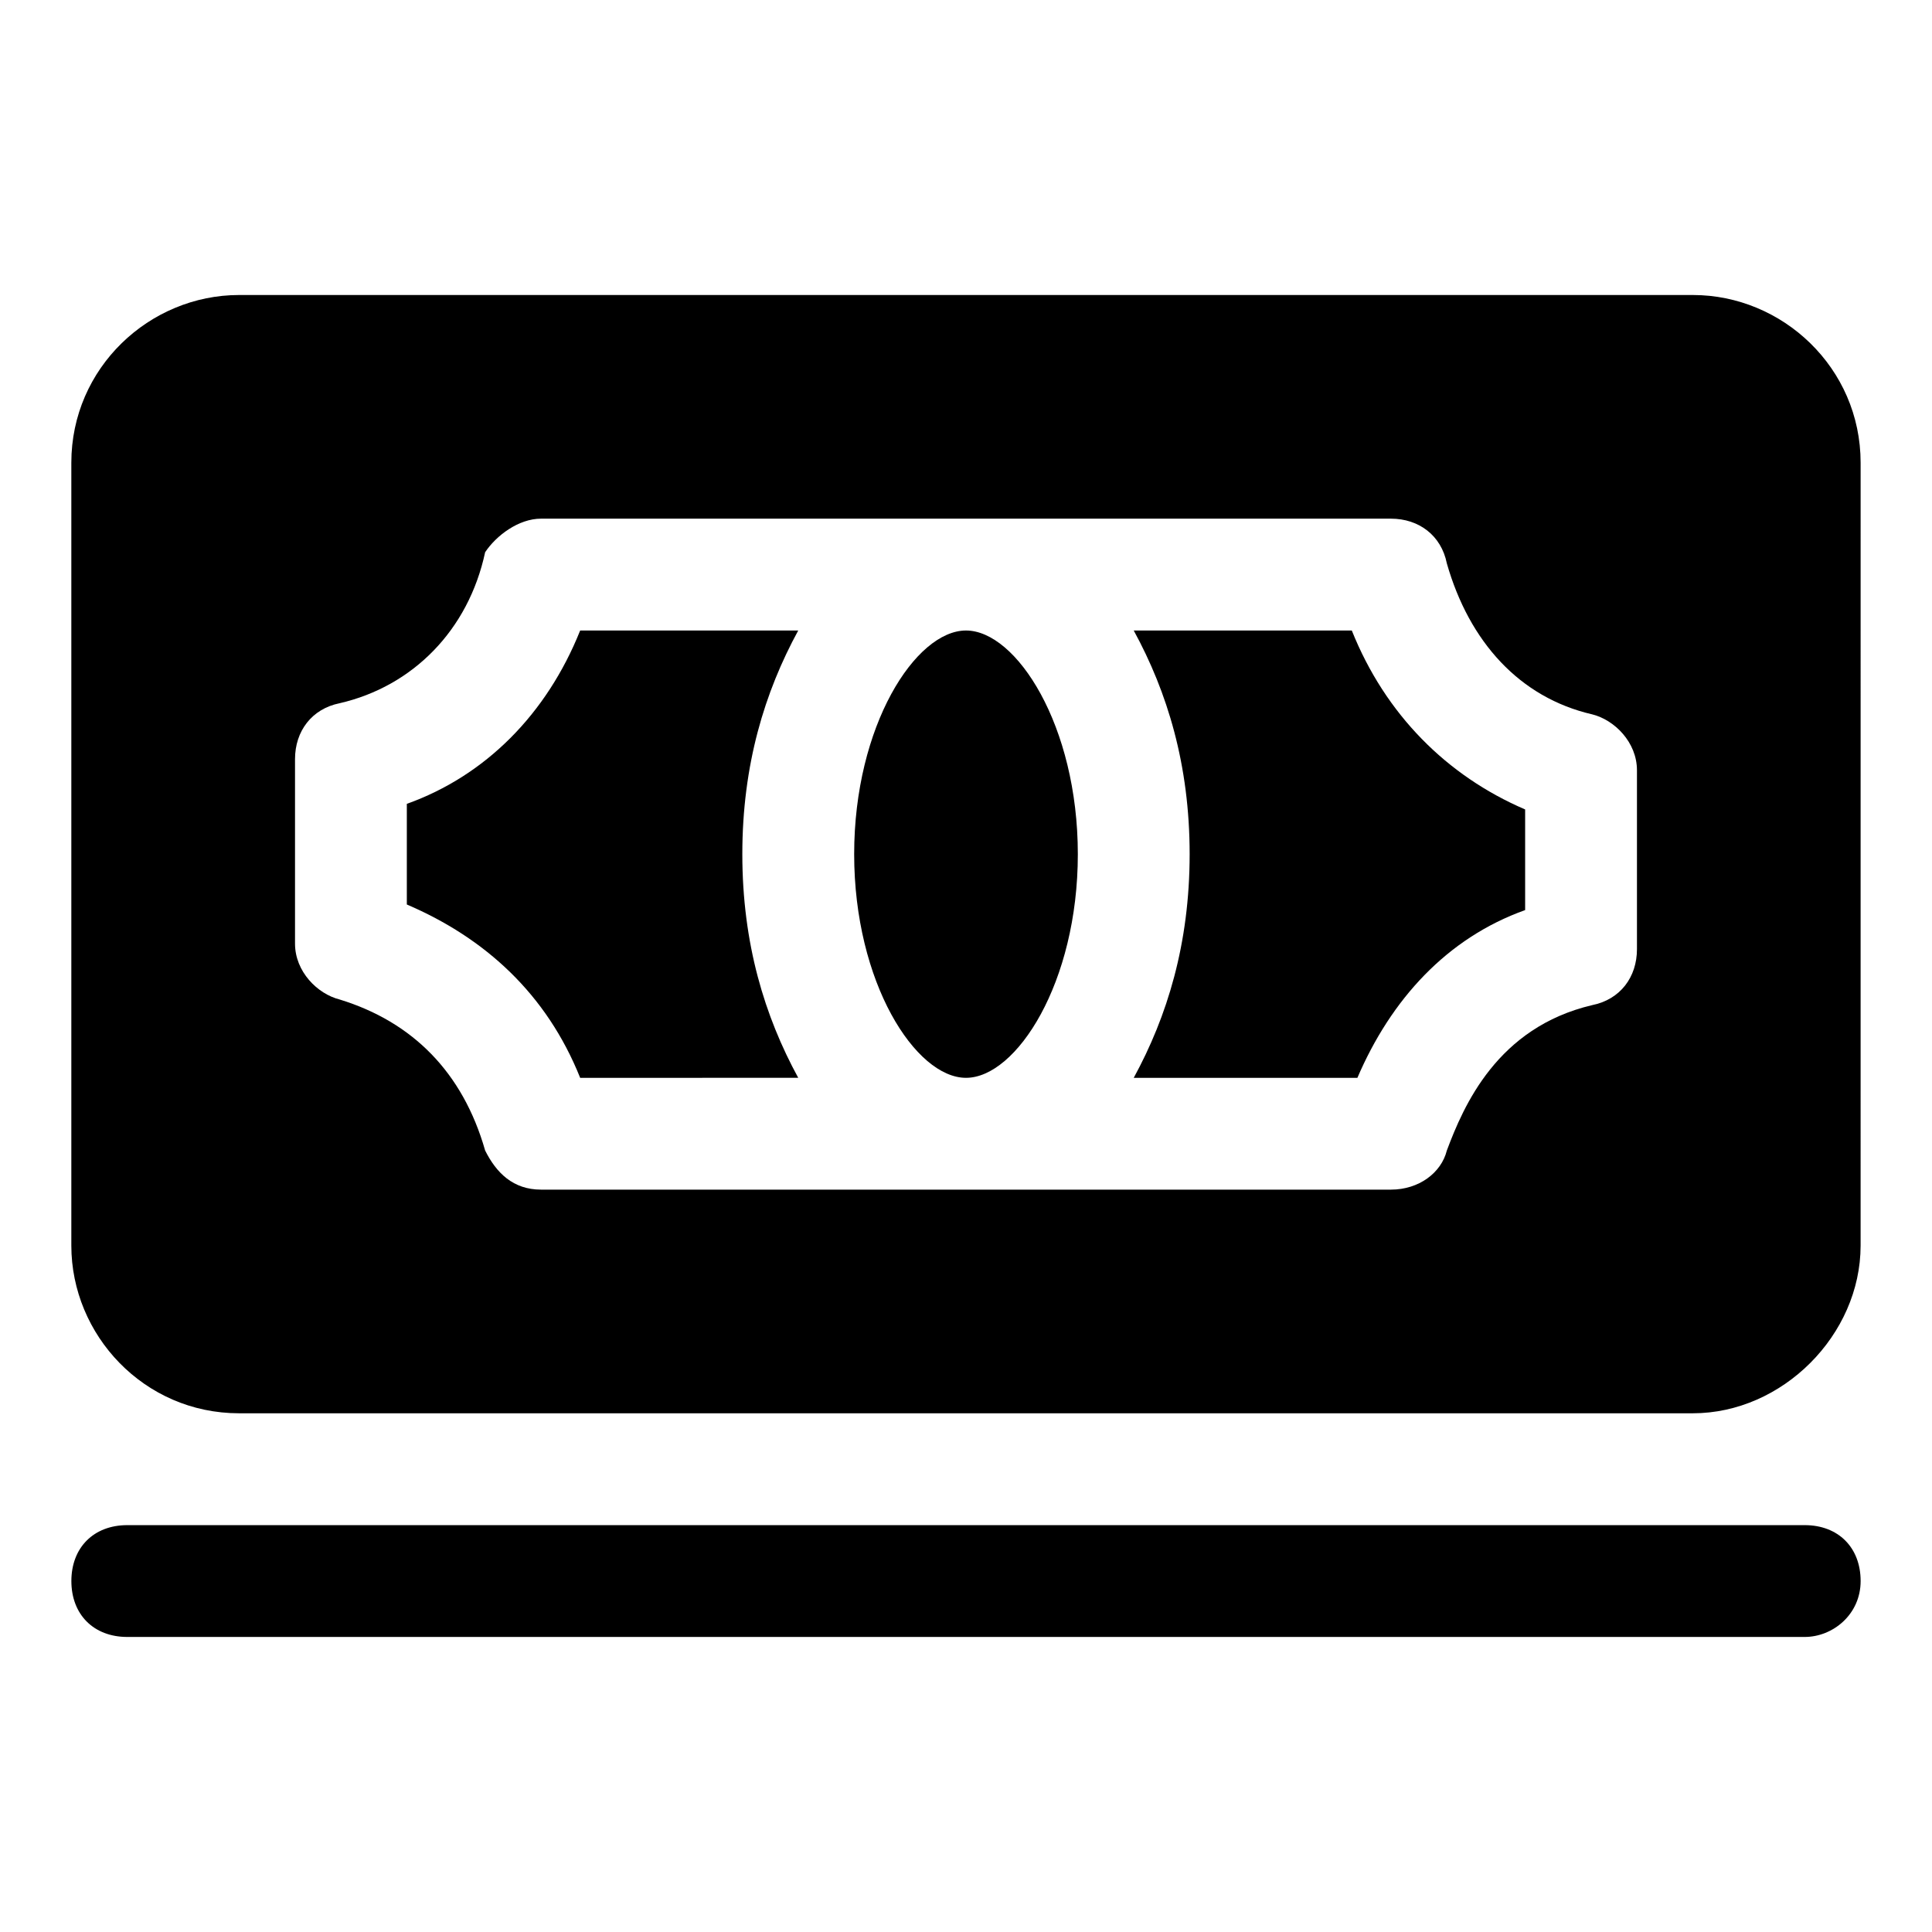 <?xml version="1.0" encoding="UTF-8"?>
<!-- Uploaded to: SVG Repo, www.svgrepo.com, Generator: SVG Repo Mixer Tools -->
<svg fill="#000000" width="800px" height="800px" version="1.1" viewBox="144 144 512 512" xmlns="http://www.w3.org/2000/svg">
 <g>
  <path d="m622.27 577.81h-444.54c-8.891 0-14.816-5.926-14.816-14.816s5.926-14.816 14.816-14.816h444.54c8.891 0 14.816 5.926 14.816 14.816s-7.41 14.816-14.82 14.816z"/>
  <path d="m400 311.09c-13.336 0-29.637 25.191-29.637 59.273s16.301 59.273 29.637 59.273 29.637-25.191 29.637-59.273c-0.004-34.082-16.301-59.273-29.637-59.273z"/>
  <path d="m355.54 311.09h-57.789c-8.891 22.227-25.191 38.527-45.938 45.938v26.672c20.746 8.891 37.043 23.707 45.938 45.938l57.789-0.004c-8.891-16.301-14.816-35.562-14.816-59.273 0-23.707 5.926-42.969 14.816-59.27z"/>
  <path d="m502.24 311.09h-57.789c8.891 16.301 14.816 35.562 14.816 59.273 0 23.707-5.926 42.973-14.816 59.273h59.273c8.891-20.746 23.707-37.043 44.453-44.453v-26.672c-20.746-8.895-37.047-25.195-45.938-47.422z"/>
  <path d="m592.63 222.18h-385.27c-23.711 0-44.457 19.262-44.457 44.453v207.45c0 23.707 19.262 44.453 44.453 44.453h385.27c23.707 0 44.453-20.746 44.453-44.453l0.004-207.45c0-25.191-20.746-44.453-44.453-44.453zm-14.82 173.37c0 7.41-4.445 13.336-11.855 14.816-25.191 5.926-34.082 26.672-38.527 38.527-1.48 5.926-7.41 10.371-14.816 10.371h-225.23c-7.41 0-11.855-4.445-14.816-10.371-5.926-20.746-19.262-34.082-38.527-40.008-5.926-1.48-11.855-7.41-11.855-14.816v-48.898c0-7.41 4.445-13.336 11.855-14.816 19.262-4.445 34.082-19.262 38.527-40.008 2.961-4.449 8.891-8.895 14.816-8.895h225.23c7.41 0 13.336 4.445 14.816 11.855 5.926 20.746 19.262 35.562 38.527 40.008 5.926 1.48 11.855 7.41 11.855 14.816z"/>
 </g>
</svg>